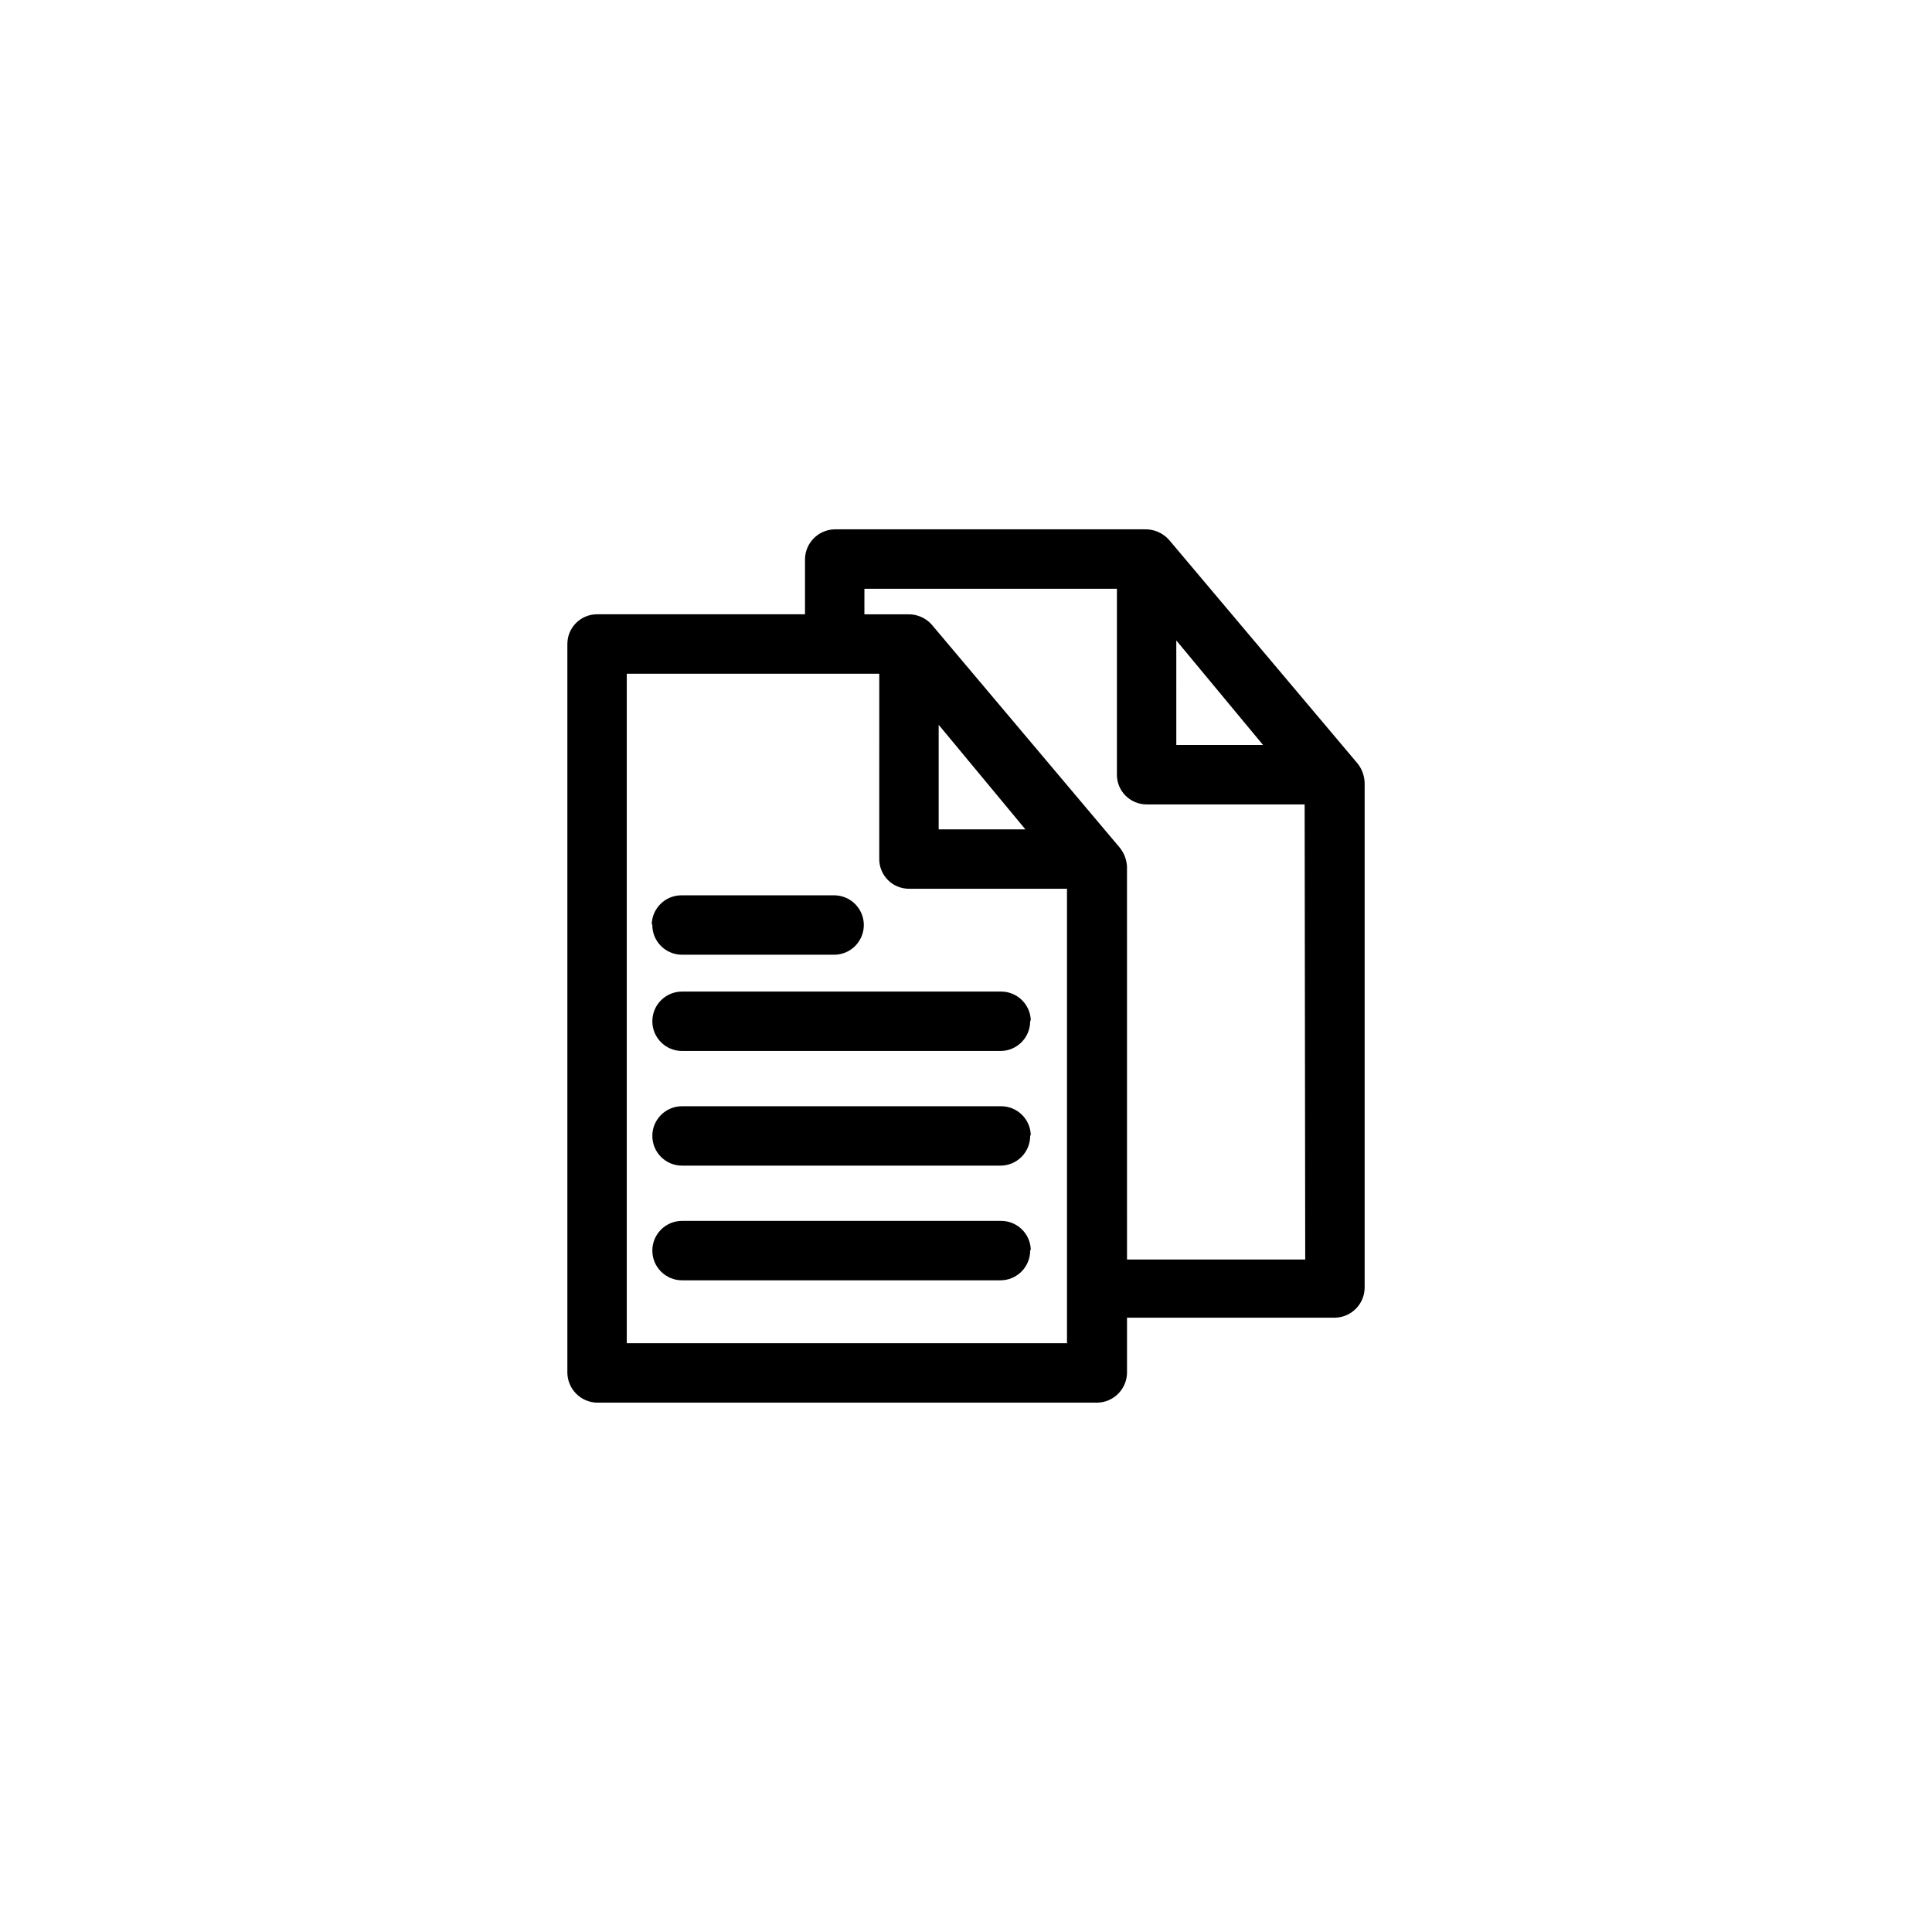<?xml version="1.0" encoding="UTF-8"?>
<!-- Uploaded to: ICON Repo, www.svgrepo.com, Generator: ICON Repo Mixer Tools -->
<svg fill="#000000" width="800px" height="800px" version="1.1" viewBox="144 144 512 512" xmlns="http://www.w3.org/2000/svg">
 <path d="m503.75 346.31-49.906-59.199c-1.664-1.895-4.094-2.938-6.613-2.832h-82.027c-4.312 0.082-7.789 3.559-7.871 7.871v14.641h-55.105c-4.348 0-7.871 3.523-7.871 7.871v193.18c0.086 4.312 3.559 7.789 7.871 7.875h132.57c4.312-0.086 7.789-3.562 7.871-7.875v-14.641h55.105c4.312-0.082 7.789-3.559 7.871-7.871v-133.82c-0.043-1.895-0.707-3.719-1.891-5.195zm-48.02-32.59 22.988 27.707h-22.984zm-28.809 186.25h-116.82v-177.43h66.914l-0.004 49.121c0 2.086 0.828 4.09 2.305 5.566 1.477 1.477 3.481 2.305 5.566 2.305h41.879v-2.992 123.28zm-34.164-163.89 22.984 27.711h-22.984zm97.141 141.7h-47.23l-0.004-104.07c-0.078-1.84-0.738-3.602-1.887-5.039l-49.91-59.199c-1.535-1.684-3.703-2.656-5.984-2.676h-11.809l0.004-6.769h66.914v49.277h-0.004c0 2.09 0.828 4.094 2.305 5.566 1.477 1.477 3.481 2.309 5.566 2.309h41.879v-2.992zm-173.18-88.641-0.004 0.004c0-4.348 3.527-7.875 7.875-7.875h40.461c2.086 0 4.09 0.832 5.566 2.309 1.477 1.477 2.305 3.477 2.305 5.566 0 2.086-0.828 4.09-2.305 5.566-1.477 1.477-3.481 2.305-5.566 2.305h-40.305c-2.144 0-4.195-0.871-5.68-2.418-1.488-1.543-2.277-3.629-2.191-5.769zm100.29 25.504v0.004c0 2.086-0.832 4.09-2.309 5.566-1.477 1.477-3.477 2.305-5.566 2.305h-84.387c-4.348 0-7.871-3.523-7.871-7.871s3.523-7.871 7.871-7.871h84.547c4.227-0.004 7.703 3.332 7.871 7.555zm0 30.387v0.004c0 2.086-0.832 4.09-2.309 5.566-1.477 1.477-3.477 2.305-5.566 2.305h-84.387c-4.348 0-7.871-3.523-7.871-7.871s3.523-7.871 7.871-7.871h84.547c4.227-0.004 7.703 3.332 7.871 7.555zm0 30.387v0.004c0 2.086-0.832 4.09-2.309 5.566-1.477 1.477-3.477 2.305-5.566 2.305h-84.387c-4.348 0-7.871-3.523-7.871-7.871 0-4.348 3.523-7.875 7.871-7.875h84.547c4.227-0.004 7.703 3.336 7.871 7.559z"/>
</svg>